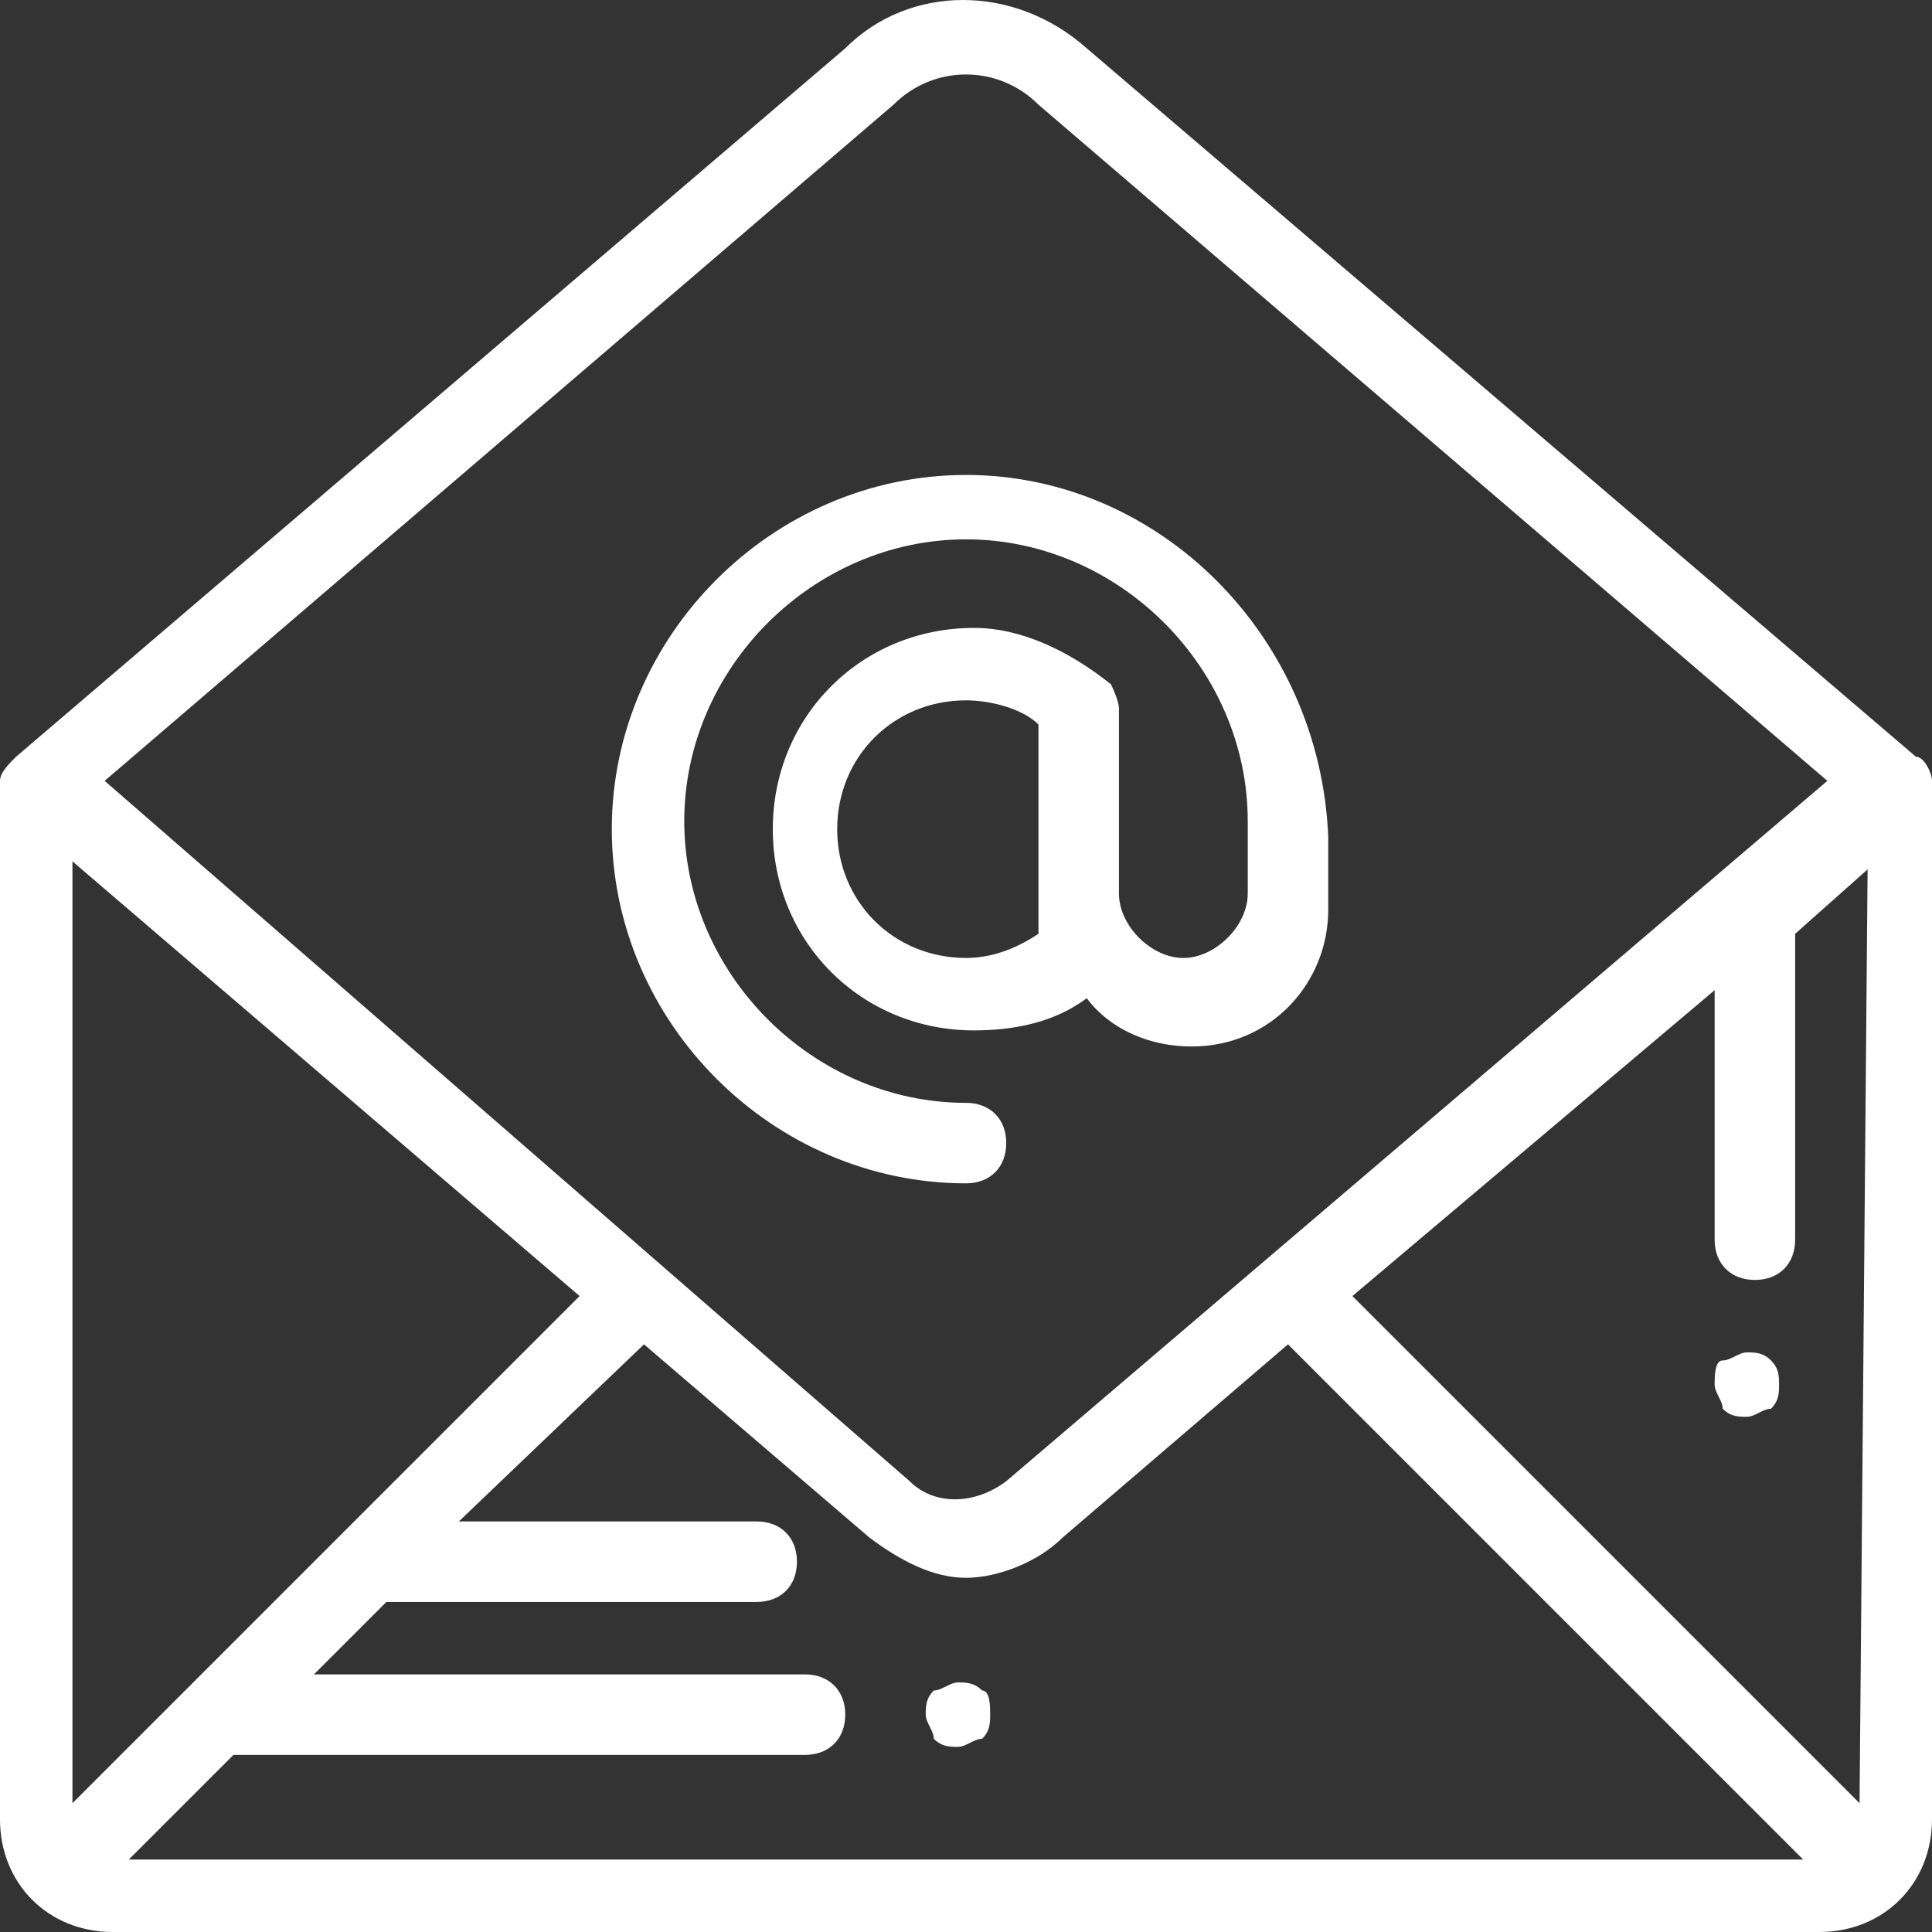 <svg xmlns="http://www.w3.org/2000/svg" xmlns:xlink="http://www.w3.org/1999/xlink" id="Layer_1" x="0px" y="0px" viewBox="0 0 24 24" style="enable-background:new 0 0 24 24;" xml:space="preserve"><rect x="0" y="0" width="24" height="24" fill="#333333" stroke="none"/> <style type="text/css"> .st0{fill:#555555;} .st1{fill:#C4E7F3;} .st2{fill-rule:evenodd;clip-rule:evenodd;fill:#555555;} .st3{fill:#FFFFFF;} </style> <g> <g> <g> <path class="st3" d="M12.2,21c-0.1-0.1-0.2-0.1-0.3-0.1s-0.2,0.1-0.3,0.1c-0.1,0.1-0.1,0.2-0.1,0.3s0.1,0.2,0.1,0.3 c0.1,0.1,0.2,0.1,0.3,0.1s0.2-0.1,0.3-0.1c0.1-0.1,0.1-0.2,0.1-0.3S12.3,21,12.2,21z"></path> </g> </g> <g> <g> <path class="st3" d="M22,16.9c-0.1-0.1-0.2-0.1-0.3-0.1s-0.2,0.1-0.3,0.1s-0.1,0.2-0.1,0.3c0,0.1,0.1,0.2,0.1,0.3 c0.1,0.1,0.2,0.1,0.3,0.1s0.2-0.1,0.3-0.1c0.1-0.1,0.1-0.2,0.1-0.3C22.1,17.1,22.1,17,22,16.9z"></path> </g> </g> <g> <g> <path class="st3" d="M23.8,9.4L13.5,0.6c-0.9-0.8-2.2-0.8-3,0L0.2,9.4C0.1,9.5,0,9.6,0,9.7v12.9C0,23.4,0.6,24,1.4,24h21.2 c0.8,0,1.4-0.6,1.4-1.4V9.7C24,9.6,23.9,9.4,23.8,9.4z M11.1,1.3c0.5-0.5,1.3-0.5,1.8,0l9.8,8.4c0,0,0,0,0,0l-10.2,8.7 c-0.4,0.3-0.9,0.3-1.2,0L1.3,9.7c0,0,0,0,0,0L11.1,1.3z M0.9,22.4V10.7l6.3,5.4L0.9,22.4z M1.6,23.1l1.3-1.3H10 c0.3,0,0.5-0.2,0.5-0.5s-0.2-0.5-0.5-0.5H3.9l0.9-0.9h4.6c0.3,0,0.5-0.2,0.5-0.5s-0.2-0.5-0.5-0.5H5.7L8,16.7l2.8,2.4 c0.4,0.3,0.8,0.5,1.2,0.5c0.4,0,0.9-0.2,1.2-0.5l2.8-2.4l6.4,6.4L1.6,23.1L1.6,23.1z M23.1,22.4l-6.3-6.3l4.5-3.8v3.1 c0,0.3,0.2,0.5,0.5,0.5s0.5-0.2,0.5-0.5v-3.8c0,0,0,0,0,0l0.9-0.8L23.1,22.4L23.1,22.4z"></path> </g> </g> <g> <g> <path class="st3" d="M12,5.9c-2.4,0-4.4,2-4.4,4.4c0,2.4,2,4.4,4.4,4.4c0.3,0,0.5-0.2,0.5-0.5s-0.2-0.5-0.5-0.5 c-1.9,0-3.5-1.6-3.5-3.5s1.6-3.5,3.5-3.5s3.5,1.6,3.5,3.5v0.9c0,0.4-0.4,0.8-0.8,0.8s-0.8-0.4-0.8-0.8v-0.8V8.8 c0-0.1-0.1-0.3-0.1-0.3c-0.5-0.4-1.1-0.7-1.7-0.7c-1.4,0-2.5,1.1-2.5,2.5s1.1,2.5,2.5,2.5c0.5,0,1-0.1,1.4-0.4 c0.3,0.4,0.8,0.6,1.3,0.6c1,0,1.7-0.8,1.7-1.7v-0.9C16.4,7.9,14.4,5.9,12,5.9z M12.9,10.5v0.8v0.3c-0.3,0.2-0.6,0.3-0.9,0.3 c-0.9,0-1.6-0.7-1.6-1.6c0-0.9,0.7-1.6,1.6-1.6c0.3,0,0.7,0.1,0.9,0.3V10.5z"></path> </g> </g> </g> </svg>
